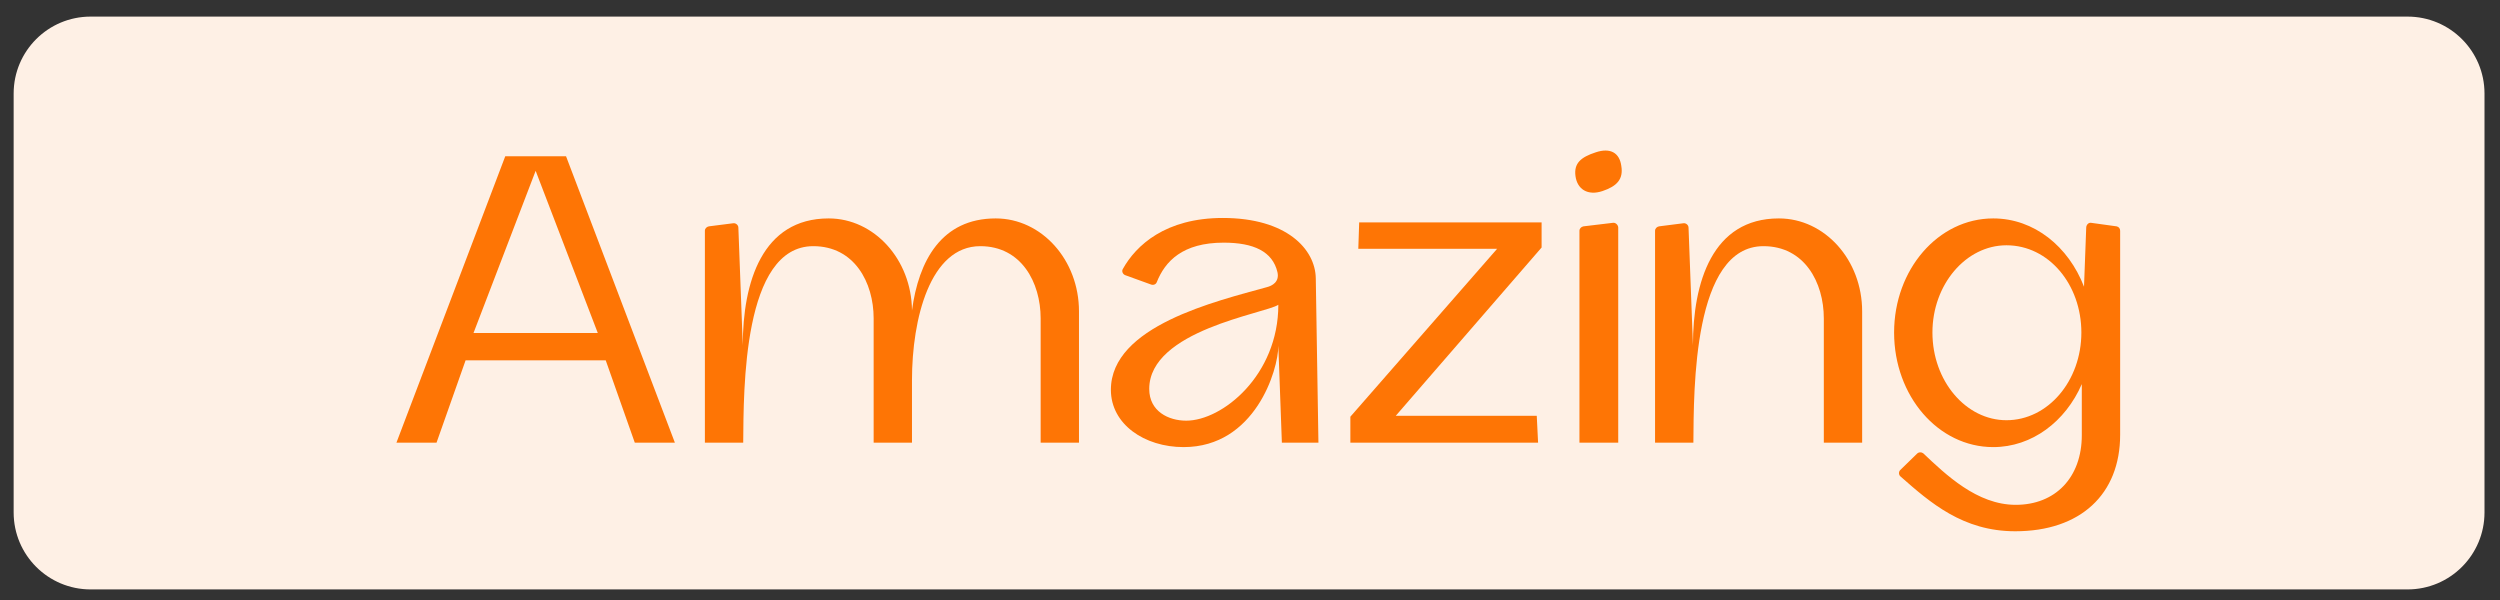 <svg xmlns="http://www.w3.org/2000/svg" width="150" height="36" viewBox="0 0 150 36" fill="none"><rect x="0" y="0" width="150" height="36" fill="#333333" stroke="none"/><path d="M0.819 5.612C0.819 3.063 2.886 0.996 5.436 0.996H144.453C147.003 0.996 149.07 3.063 149.07 5.612V30.748C149.07 33.298 147.003 35.365 144.453 35.365H5.436C2.886 35.365 0.819 33.298 0.819 30.748V5.612Z" fill="#FEF0E5"></path><path d="M23.785 26.562H26.191L27.936 21.618H36.343L38.088 26.562H40.494L33.963 9.377H30.315L23.785 26.562ZM28.411 19.979L32.139 10.249L35.867 19.979H28.411Z" fill="#FE7505"></path><path d="M42.293 13.845V26.562H44.593C44.62 23.363 44.567 14.77 48.797 14.77C51.256 14.77 52.419 16.938 52.419 19.106V26.562H54.719V22.808C54.719 19.133 55.803 14.77 58.817 14.77C61.276 14.77 62.439 16.938 62.439 19.106V26.562H64.739V18.683C64.739 15.59 62.492 13.105 59.742 13.105C56.49 13.105 55.116 15.643 54.719 18.63C54.693 15.563 52.445 13.105 49.722 13.105C45.73 13.105 44.567 16.938 44.567 20.719L44.302 13.66C44.302 13.501 44.144 13.369 43.985 13.396L42.531 13.581C42.399 13.607 42.293 13.713 42.293 13.845Z" fill="#FE7505"></path><path d="M71.016 26.826C75.299 26.826 76.7 22.2 76.7 20.745L76.912 26.562H79.106L78.947 16.7C78.921 14.955 77.202 13.078 73.369 13.078C69.932 13.078 68.16 14.717 67.367 16.145C67.288 16.277 67.367 16.462 67.526 16.515L69.059 17.07C69.192 17.123 69.35 17.07 69.403 16.938C69.905 15.669 70.963 14.559 73.422 14.559C75.219 14.559 76.356 15.088 76.647 16.33C76.779 16.912 76.33 17.15 76.013 17.229C72.972 18.075 66.653 19.556 66.653 23.389C66.653 25.451 68.663 26.826 71.016 26.826ZM71.174 25.24C70.117 25.24 68.954 24.685 68.954 23.336C68.954 19.82 75.907 18.815 76.7 18.287C76.7 22.517 73.342 25.24 71.174 25.24Z" fill="#FE7505"></path><path d="M81.022 26.562H92.285L92.206 24.949H83.745L92.496 14.85V13.343H81.551L81.498 14.929H89.826L81.022 25.002V26.562Z" fill="#FE7505"></path><path d="M94.767 13.845V26.562H97.094V13.66C97.094 13.501 96.935 13.343 96.777 13.369L95.005 13.581C94.873 13.607 94.767 13.713 94.767 13.845ZM96.142 11.466C97.015 11.175 97.411 10.752 97.279 9.959C97.173 9.165 96.618 8.848 95.746 9.139C94.847 9.43 94.424 9.8 94.529 10.567C94.635 11.36 95.27 11.756 96.142 11.466Z" fill="#FE7505"></path><path d="M99.303 13.845V26.562H101.603C101.629 23.363 101.577 14.77 105.807 14.77C108.265 14.77 109.429 16.938 109.429 19.106V26.562H111.729V18.683C111.729 15.59 109.482 13.105 106.732 13.105C102.74 13.105 101.577 16.938 101.577 20.719L101.312 13.66C101.312 13.501 101.154 13.369 100.995 13.396L99.541 13.581C99.409 13.607 99.303 13.713 99.303 13.845Z" fill="#FE7505"></path><path d="M120.916 31.876C124.829 31.876 127.209 29.655 127.209 26.086V13.845C127.209 13.713 127.129 13.607 126.997 13.581L125.464 13.369C125.305 13.343 125.173 13.501 125.173 13.66L125.041 17.203C124.115 14.797 122.053 13.105 119.594 13.105C116.29 13.105 113.646 16.172 113.646 19.952C113.646 23.759 116.29 26.826 119.594 26.826C121.921 26.826 123.93 25.293 124.908 23.046V26.112C124.908 28.651 123.322 30.29 120.943 30.29C118.616 30.29 116.739 28.465 115.391 27.196C115.285 27.117 115.126 27.117 115.02 27.223L114.016 28.201C113.91 28.307 113.91 28.492 114.042 28.598C115.814 30.157 117.77 31.876 120.916 31.876ZM115.946 19.952C115.946 17.07 117.955 14.717 120.387 14.717C122.926 14.717 124.882 17.07 124.882 19.952C124.882 22.86 122.873 25.213 120.387 25.213C117.955 25.213 115.946 22.86 115.946 19.952Z" fill="#FE7505"></path></svg>